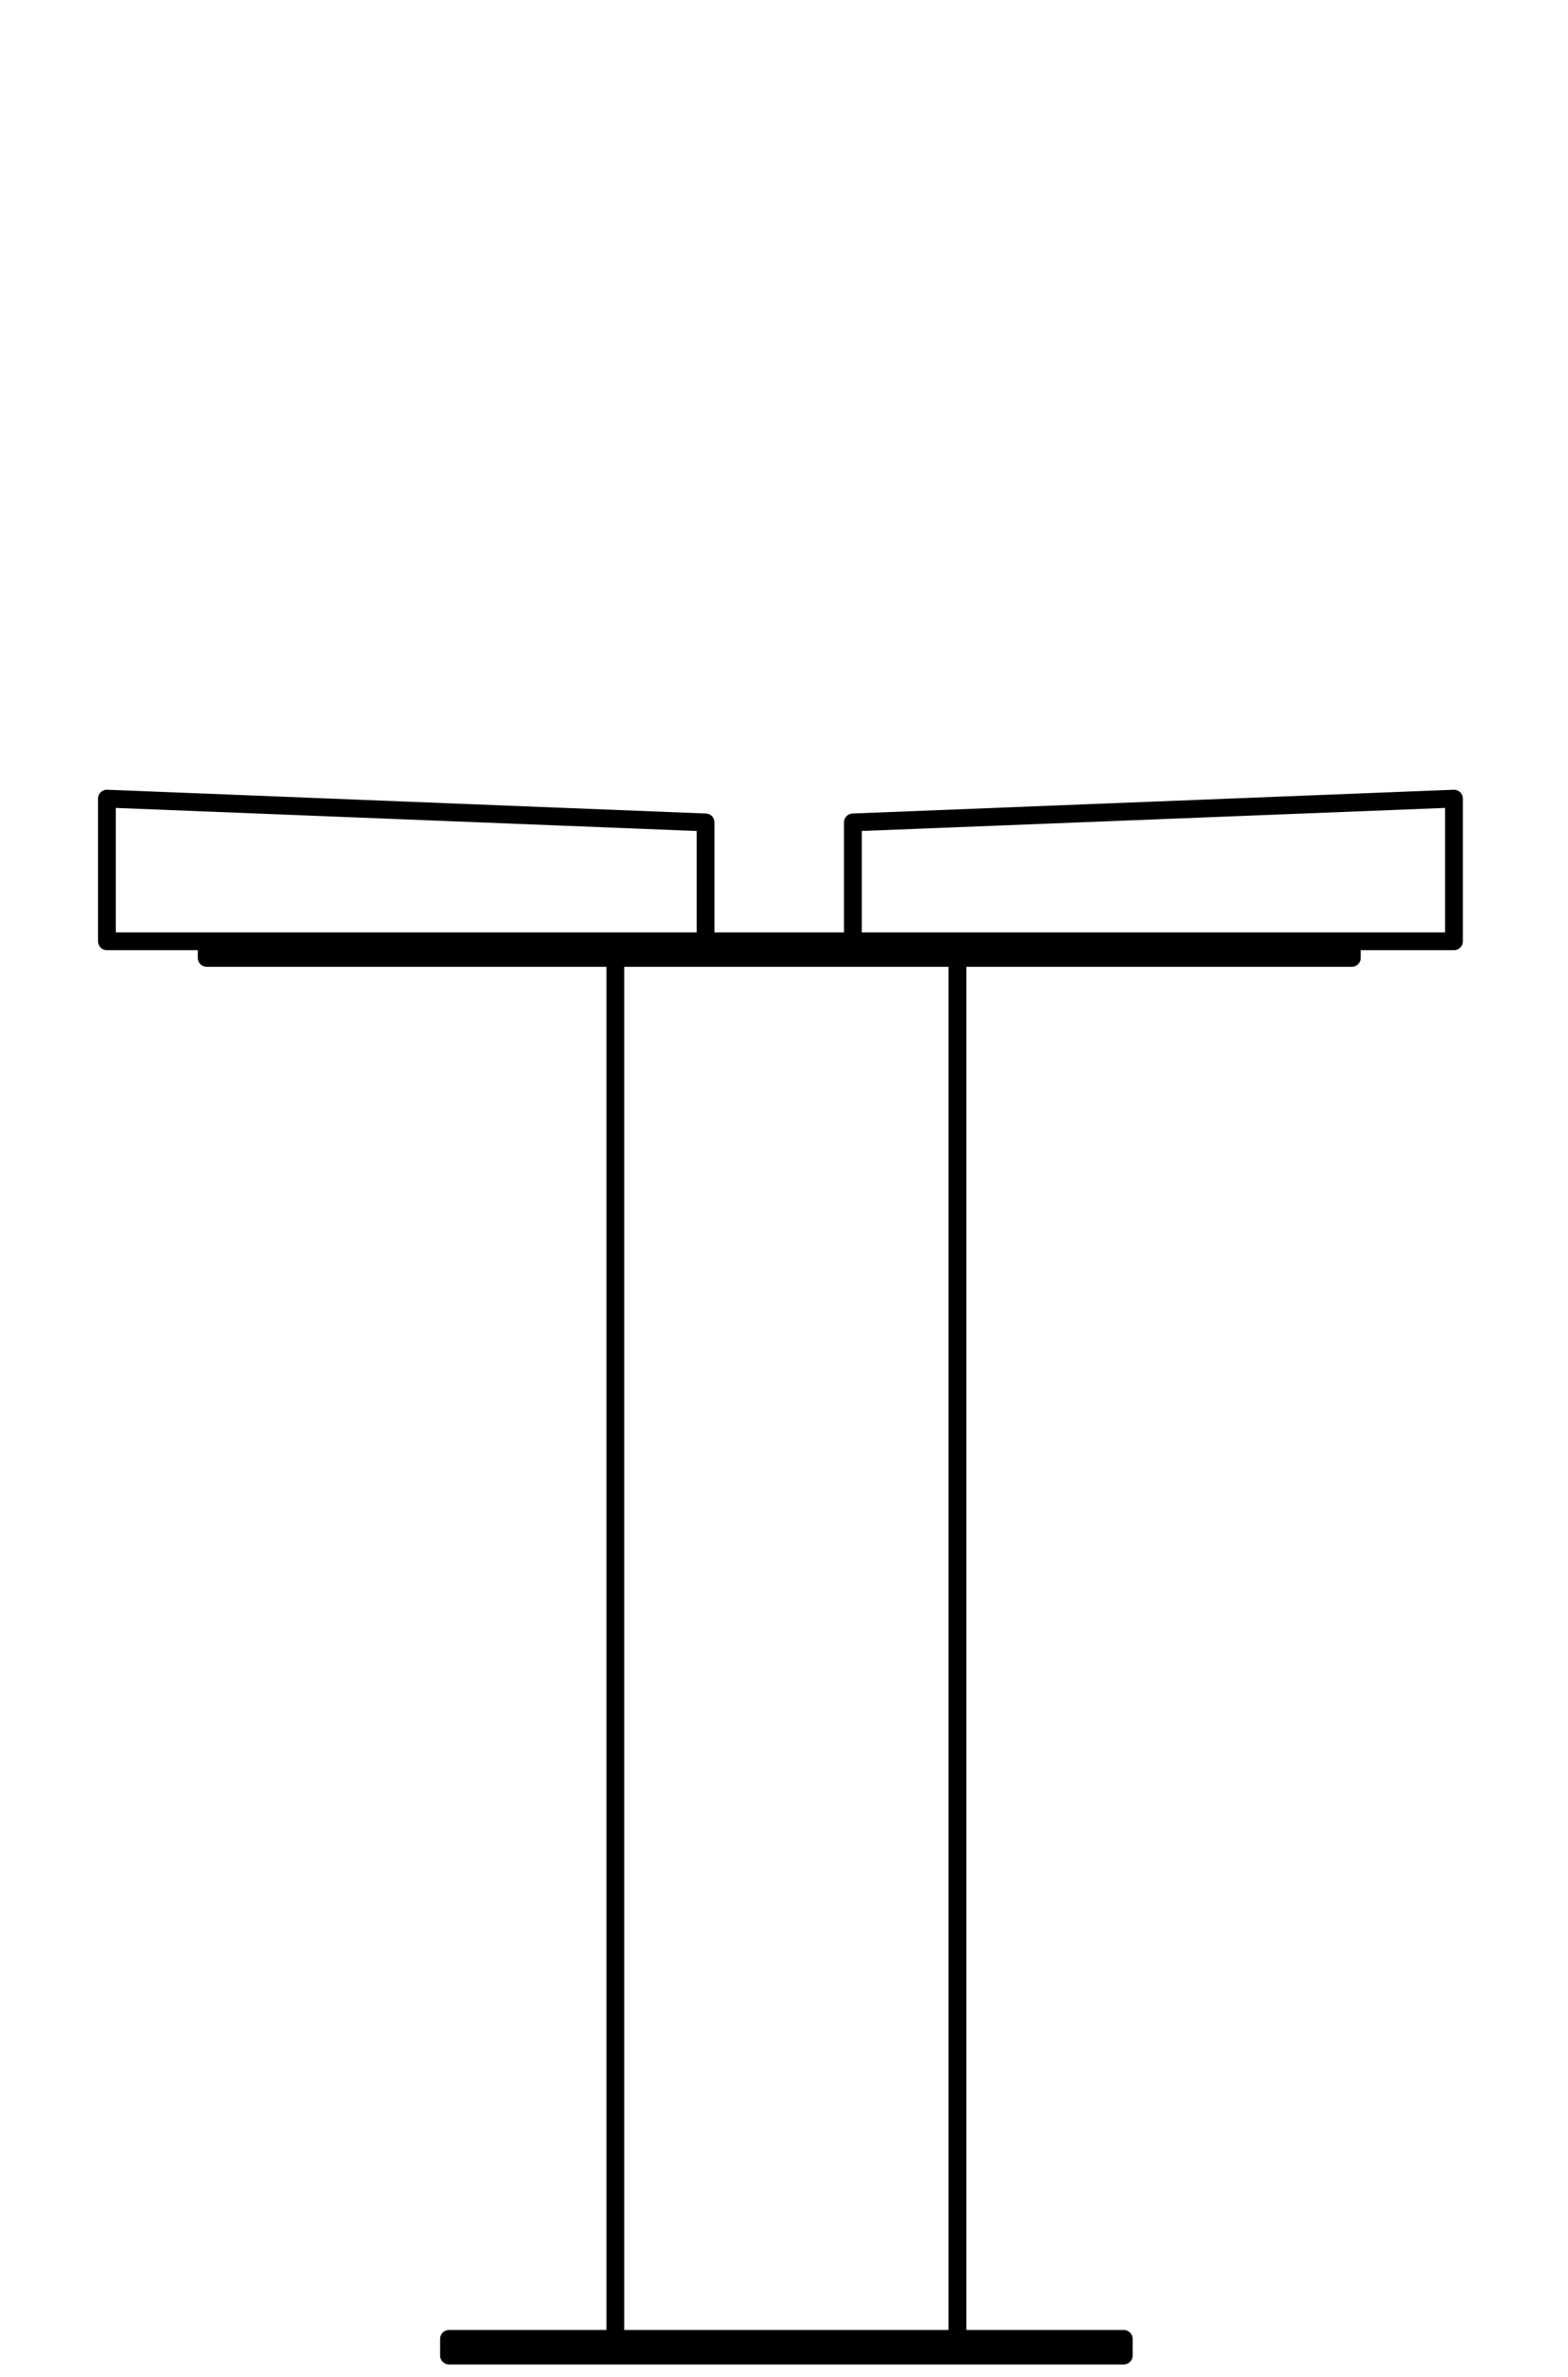 <?xml version="1.0" encoding="utf-8"?>
<!-- Generator: Adobe Illustrator 27.8.1, SVG Export Plug-In . SVG Version: 6.00 Build 0)  -->
<svg version="1.1" id="Layer_1" xmlns="http://www.w3.org/2000/svg" xmlns:xlink="http://www.w3.org/1999/xlink" x="0px" y="0px"
	 width="66px" height="100px" viewBox="0 0 66 100" style="enable-background:new 0 0 66 100;" xml:space="preserve">
<path style="fill:none;stroke:#000000;stroke-width:0.75;stroke-linecap:round;stroke-linejoin:round;stroke-miterlimit:10;" d="
	M56.9,39.6v0.7 M8.7,40.3h48.2 M29.7,39.6h6.2 M8.7,39.6v0.7 M61.2,33.6v6 M61.2,33.6l-25.3,1 M35.9,34.6v5 M35.9,39.6h25.3
	 M29.7,34.6l-25.2-1 M29.7,34.6v5 M4.5,33.6v6 M4.5,39.6h25.2 M18.9,98.4H19h0.2h0.1h0.3h0.2h0.3h0.4h0.4h0.5h0.4h0.6h0.5h0.6h0.7
	h0.6h0.7h0.8H27h0.8h0.8h0.8h0.8H31h0.8h0.9h0.8h0.9h0.8H36h0.8h0.8h0.8h0.8H40h0.7h0.7H42h0.7h0.6h0.5h0.6h0.5h0.4h0.4h0.4h0.3h0.3
	h0.2h0.2h0.1h0.1 M18.9,99.1H19h0.2h0.1h0.3h0.2h0.3h0.4h0.4h0.5h0.4h0.6h0.5h0.6h0.7h0.6h0.7h0.8H27h0.8h0.8h0.8h0.8H31h0.8h0.9
	h0.8h0.9h0.8H36h0.8h0.8h0.8h0.8H40h0.7h0.7H42h0.7h0.6h0.5h0.6h0.5h0.4h0.4h0.4h0.3h0.3h0.2h0.2h0.1h0.1 M25.9,40.3v58.1
	 M40.3,98.4V40.3 M18.9,98.4v0.7 M47.3,99.1v-0.7"/>
</svg>

